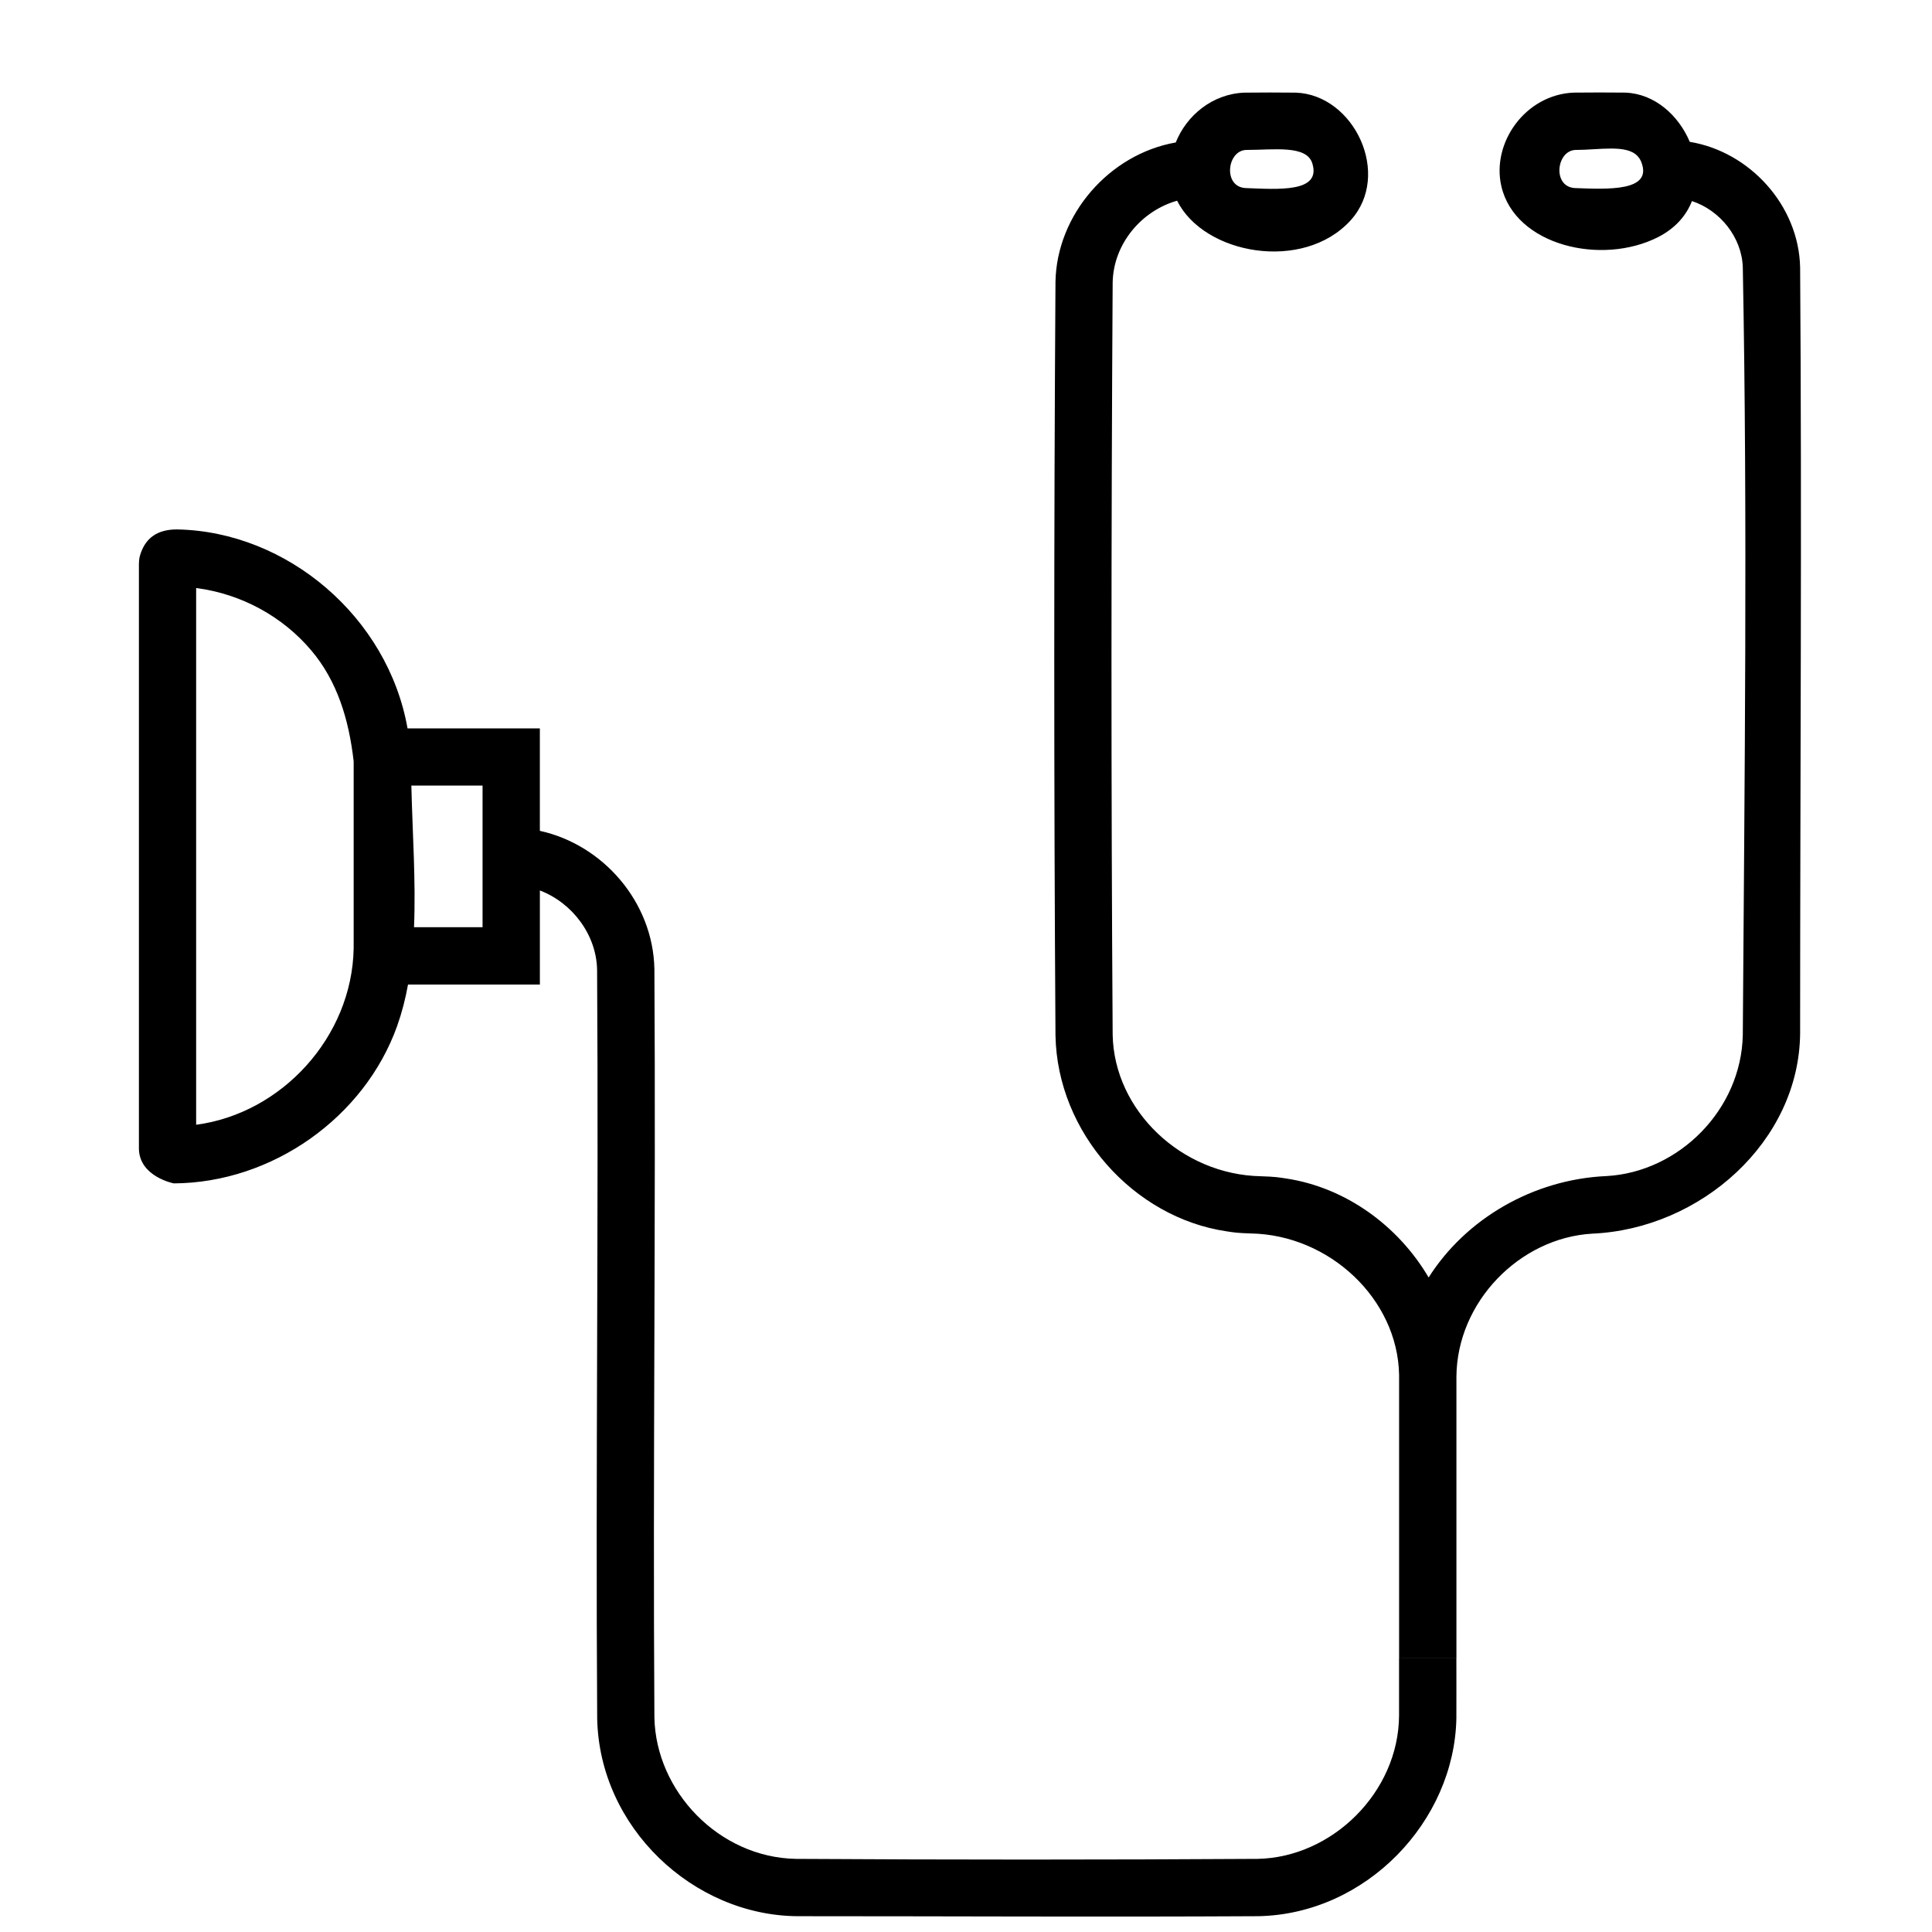 <?xml version="1.0" encoding="UTF-8"?>
<!-- Uploaded to: SVG Repo, www.svgrepo.com, Generator: SVG Repo Mixer Tools -->
<svg width="800px" height="800px" version="1.1" viewBox="144 144 512 512" xmlns="http://www.w3.org/2000/svg">
 <defs>
  <clipPath id="a">
   <path d="m180 168h442v483.9h-442z"/>
  </clipPath>
 </defs>
 <g clip-path="url(#a)">
  <path d="m252.13 404.91c-0.68 3.805-1.637 7.481-2.898 11.035-8.641 24.133-33.023 41.516-59.172 41.664 0 0-9.07-1.738-9.246-9.117v-154.97c0.023-1.512 0.203-2.117 0.527-3.047 1.359-3.805 4.258-6.195 9.598-6.172 29.223 0.555 55.871 23.277 61.062 52.723h35.066v27.156c16.652 3.629 30.027 18.793 30.355 36.652 0.402 66.102-0.43 132.2 0 198.3 0.379 19.547 17.078 37.105 37.484 37.484 40.809 0.25 81.594 0.25 122.4 0 19.699-0.379 37.332-17.633 37.457-37.961v-15.164h15.191c0 5.289 0.023 10.555 0 15.844-0.504 27.332-23.906 51.918-52.473 52.473-40.707 0.227-81.414 0-122.12 0-27.633-0.176-52.574-23.504-53.102-52.473-0.43-66.102 0.402-132.2-0.023-198.3-0.152-9.27-6.523-17.758-15.164-21.059v24.938h-34.938zm203.46-223.16c2.871-7.18 9.723-12.871 18.188-13.199 4.559-0.051 9.117-0.051 13.68 0 15.469 0.605 25.441 21.789 14.461 33.855-12.52 13.754-38.82 9.117-45.973-5.215-9.395 2.644-16.879 11.387-17.078 21.664-0.402 66.453-0.43 132.93 0 199.38 0.379 20.051 18.262 37.105 39.324 37.484 3.805 0.125 4.559 0.277 6.727 0.605 15.695 2.394 29.625 12.496 37.684 26.223 9.75-15.418 27.559-26.023 47.184-26.879 19.121-1.082 35.695-17.559 36.074-37.434 0.453-67.789 1.285-135.6 0-203.39-0.25-7.934-6.019-15.113-13.477-17.559-1.484 3.805-4.359 7.18-8.918 9.523-15.039 7.684-37.961 2.242-41.59-13.453-2.672-11.539 6.398-24.309 19.195-24.812 4.559-0.051 9.117-0.051 13.68 0 7.758 0.301 14.082 5.996 17.055 13.047 15.742 2.57 28.918 16.727 29.246 33.328 0.48 67.609 0 135.25 0 202.86-0.203 28.691-26.324 51.891-55.09 53.152-19.246 1.109-35.871 18.113-35.996 37.938v74.613h-15.191v-75.145c-0.379-20.152-18.516-37.082-39.273-37.457-3.652-0.125-4.41-0.25-6.523-0.578-24.512-3.652-44.789-26.121-45.266-51.891-0.43-66.578-0.43-133.16 0-199.76 0.328-17.684 14.156-33.781 31.891-36.902zm-217.87 163.96c-1.285-11.16-4.383-21.262-11.234-29.348-7.582-8.992-18.539-14.938-30.277-16.5l-0.227-0.023v142.23c22.645-2.973 41.312-23.25 41.742-46.727v-49.625zm34.16 6.473h-18.867c0.301 12.57 1.211 25.391 0.707 37.535h18.164v-37.535zm202.46-168.45c-5.164 0.051-6.324 9.723-0.301 10.102 8.742 0.328 20.176 1.258 17.734-6.551-1.512-4.914-10.254-3.551-17.434-3.551zm87.285 0c-5.164 0.051-6.324 9.723-0.301 10.102 8.793 0.328 20.73 0.957 17.633-6.902-0.227-0.578-0.555-1.109-0.957-1.535-2.898-3.199-10.152-1.664-16.375-1.664z"/>
 </g>
</svg>